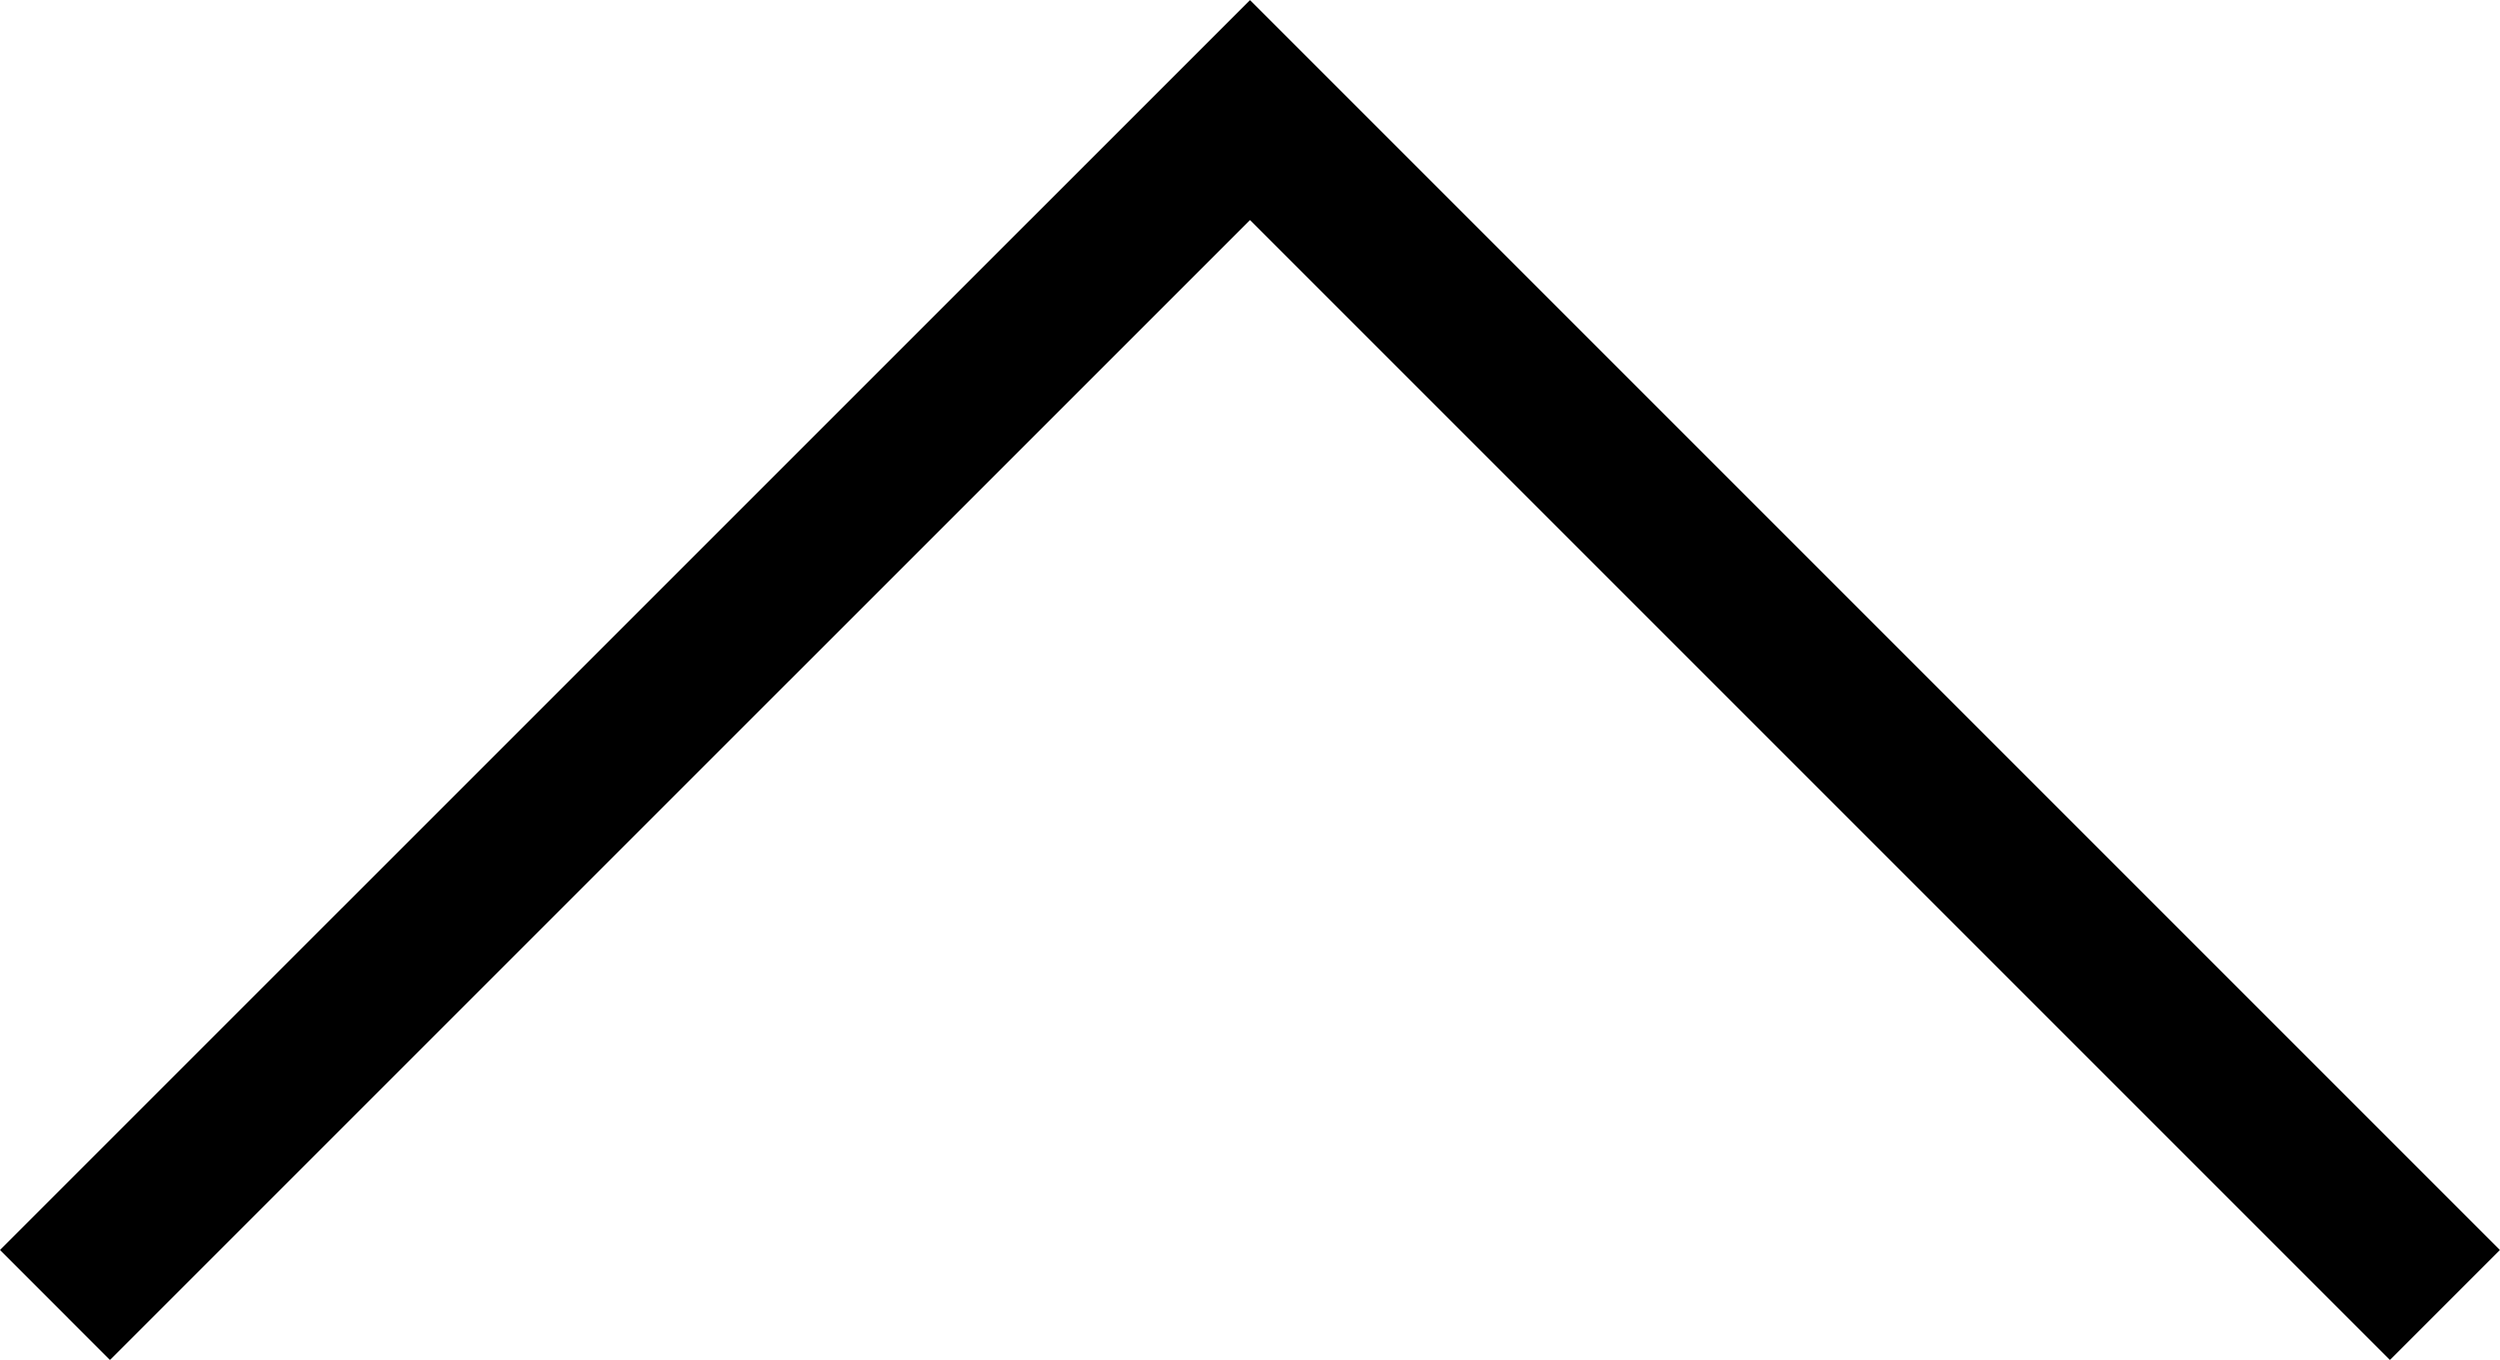 <?xml version="1.0" encoding="utf-8"?>
<!-- Generator: Adobe Illustrator 16.0.4, SVG Export Plug-In . SVG Version: 6.00 Build 0)  -->
<!DOCTYPE svg PUBLIC "-//W3C//DTD SVG 1.1//EN" "http://www.w3.org/Graphics/SVG/1.1/DTD/svg11.dtd">
<svg version="1.1" id="Layer_1" xmlns="http://www.w3.org/2000/svg" xmlns:xlink="http://www.w3.org/1999/xlink" x="0px" y="0px"
	 width="22.1px" height="12.021px" viewBox="0 0 22.1 12.021" enable-background="new 0 0 22.1 12.021" xml:space="preserve">
<g>
	<g>
		<defs>
			<rect id="SVGID_1_" x="0" y="0" width="22.1" height="12.021"/>
		</defs>
		<clipPath id="SVGID_2_">
			<use xlink:href="#SVGID_1_"  overflow="visible"/>
		</clipPath>
		<polyline clip-path="url(#SVGID_2_)" fill="none" stroke="#000000" stroke-width="1.375" points="21.613,11.536 11.05,0.973 
			0.486,11.536 		"/>
	</g>
</g>
</svg>
